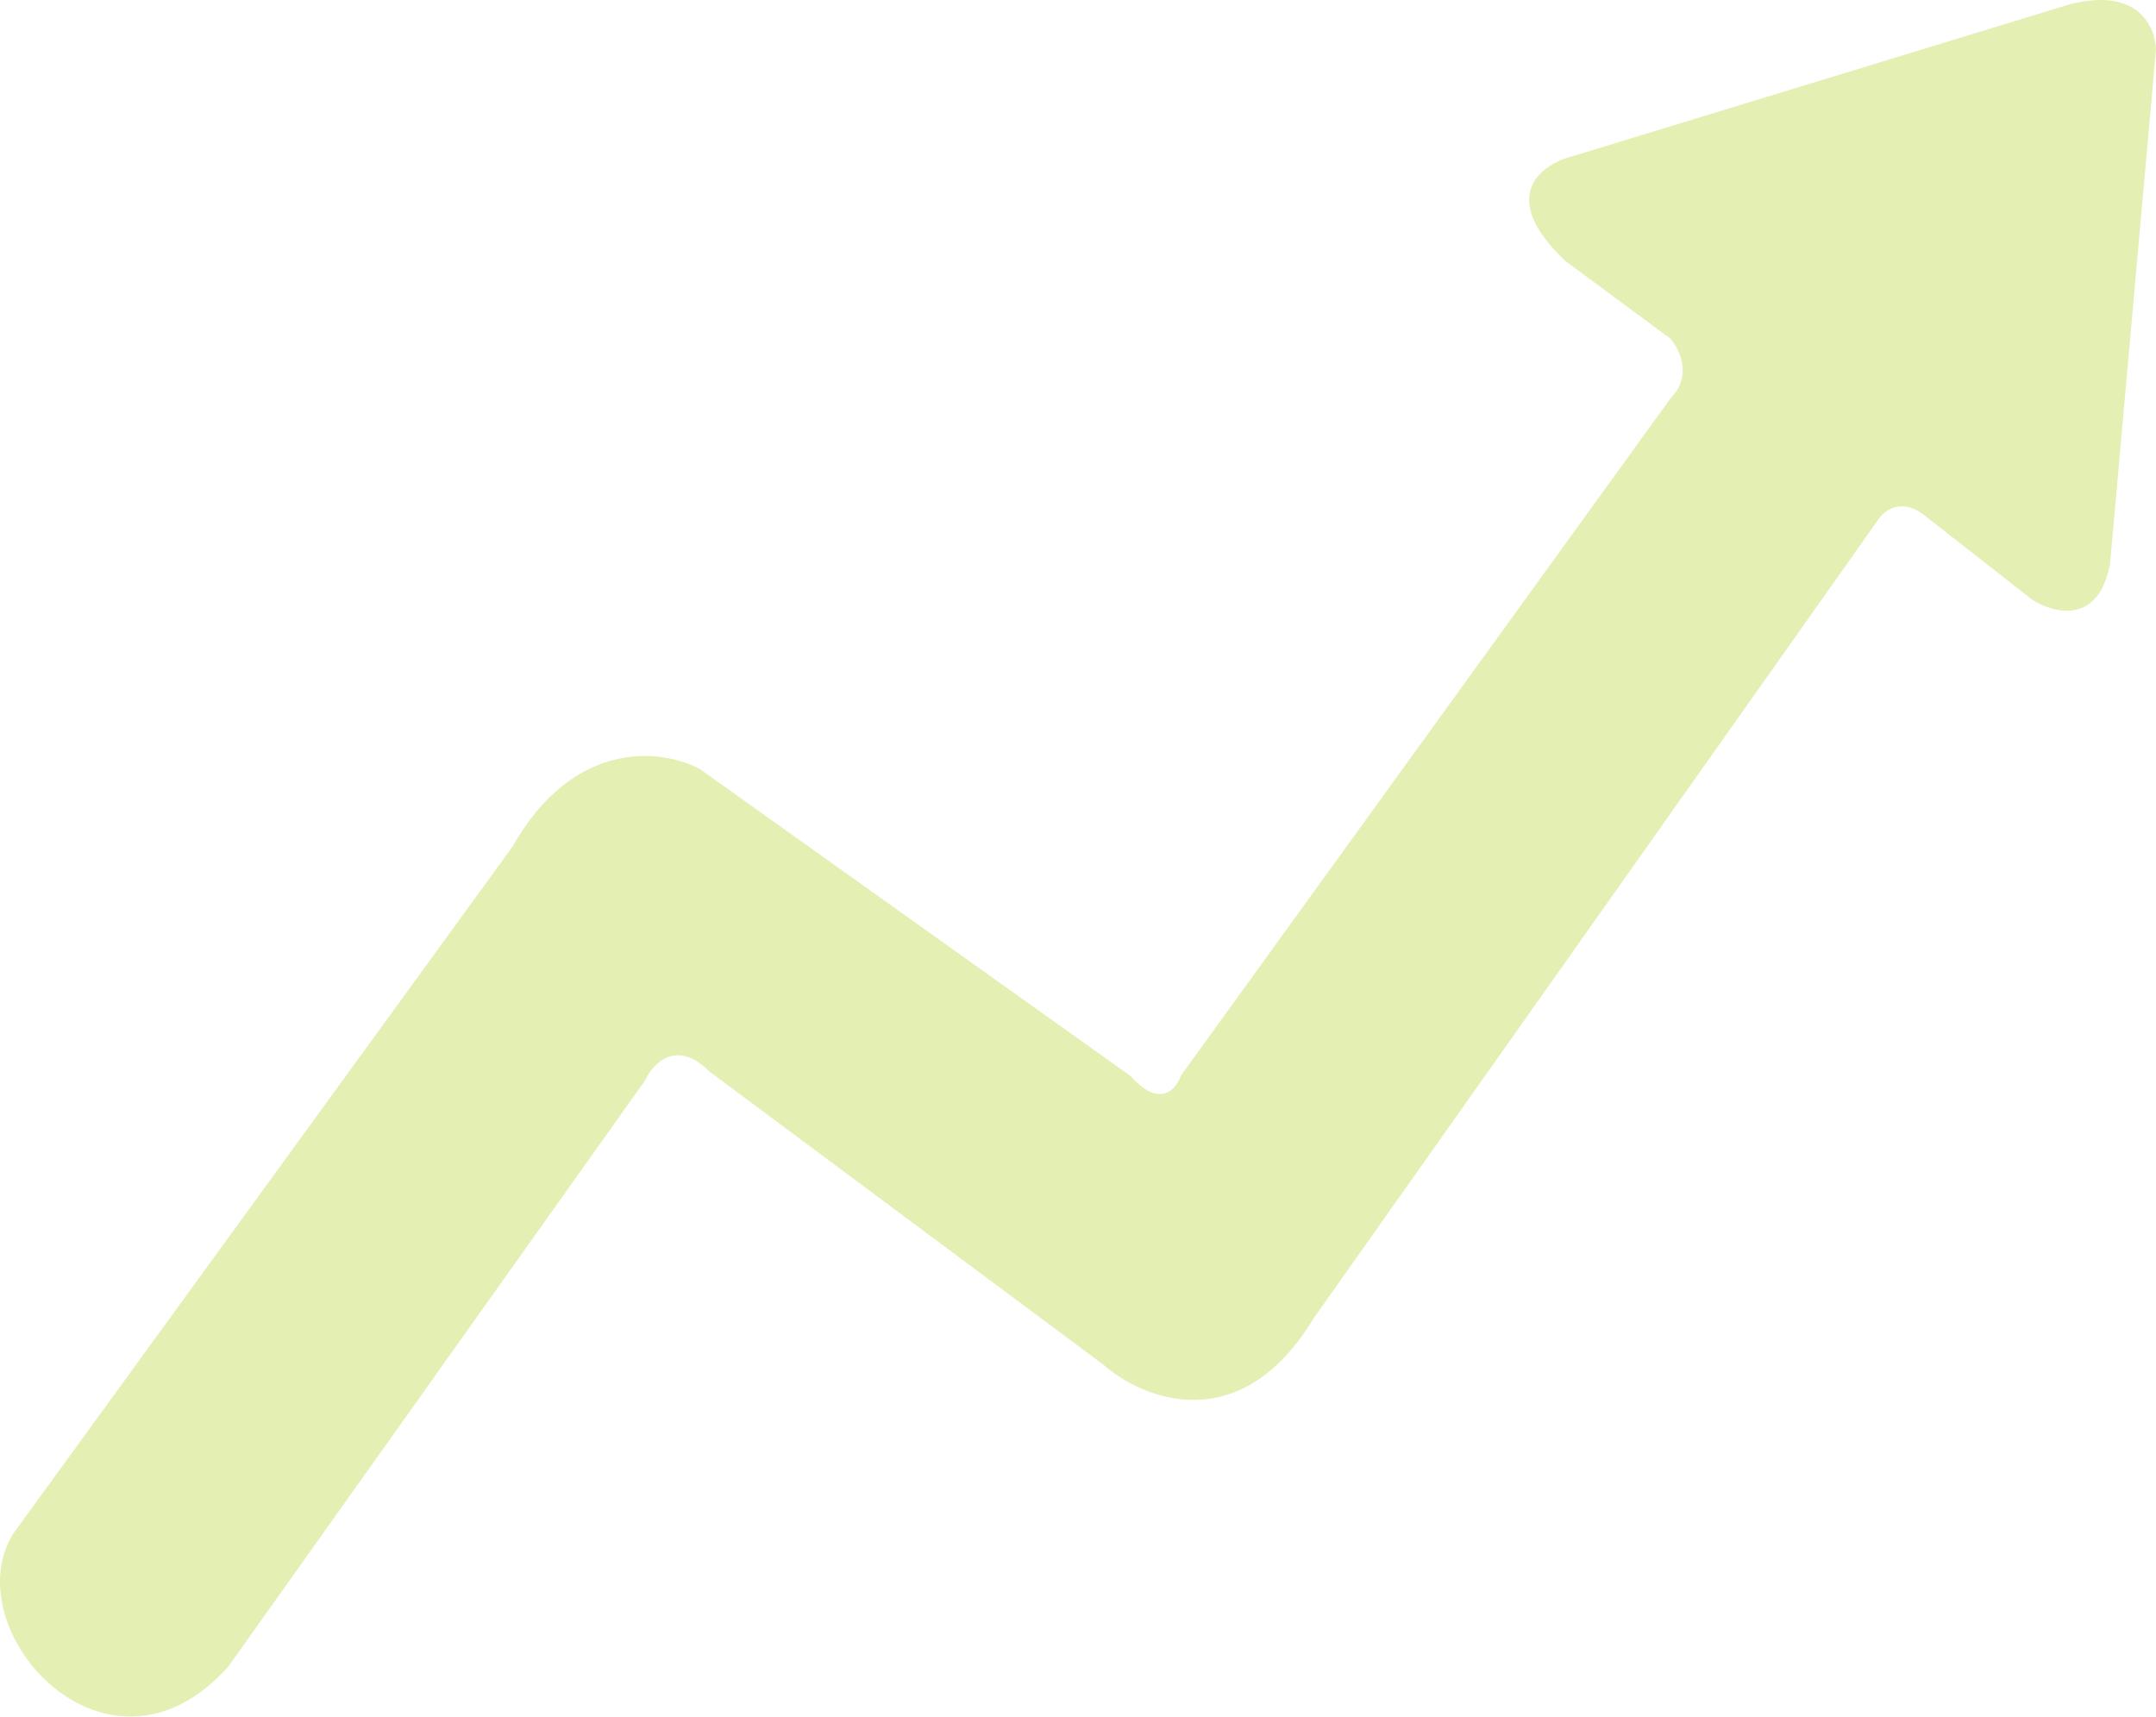 <?xml version="1.0" encoding="UTF-8"?> <svg xmlns="http://www.w3.org/2000/svg" viewBox="0 0 235.445 187.466" fill="none"><g style="mix-blend-mode:color"><path d="M24.941 181.99C11.742 196.789 -5.054 177.99 1.443 167.49L55.943 92.494C62.742 80.494 72.442 81.828 76.441 83.994L123.439 117.492C126.639 121.092 128.439 118.993 128.939 117.492L182.436 43.496C184.836 41.096 183.436 38.163 182.436 36.996L170.937 28.497C163.337 21.297 168.437 17.831 171.937 16.997L225.934 0.498C233.534 -1.502 235.434 2.998 235.434 5.498L230.434 61.495C229.234 68.295 224.268 66.995 221.934 65.495L210.435 56.496C207.635 54.096 205.602 55.829 204.935 56.996L143.438 143.991C135.439 157.191 124.773 152.824 120.44 148.991L77.442 116.993C73.842 113.393 71.275 116.16 70.442 117.993L24.941 181.99Z" fill="#E4EFB3"></path></g></svg> 